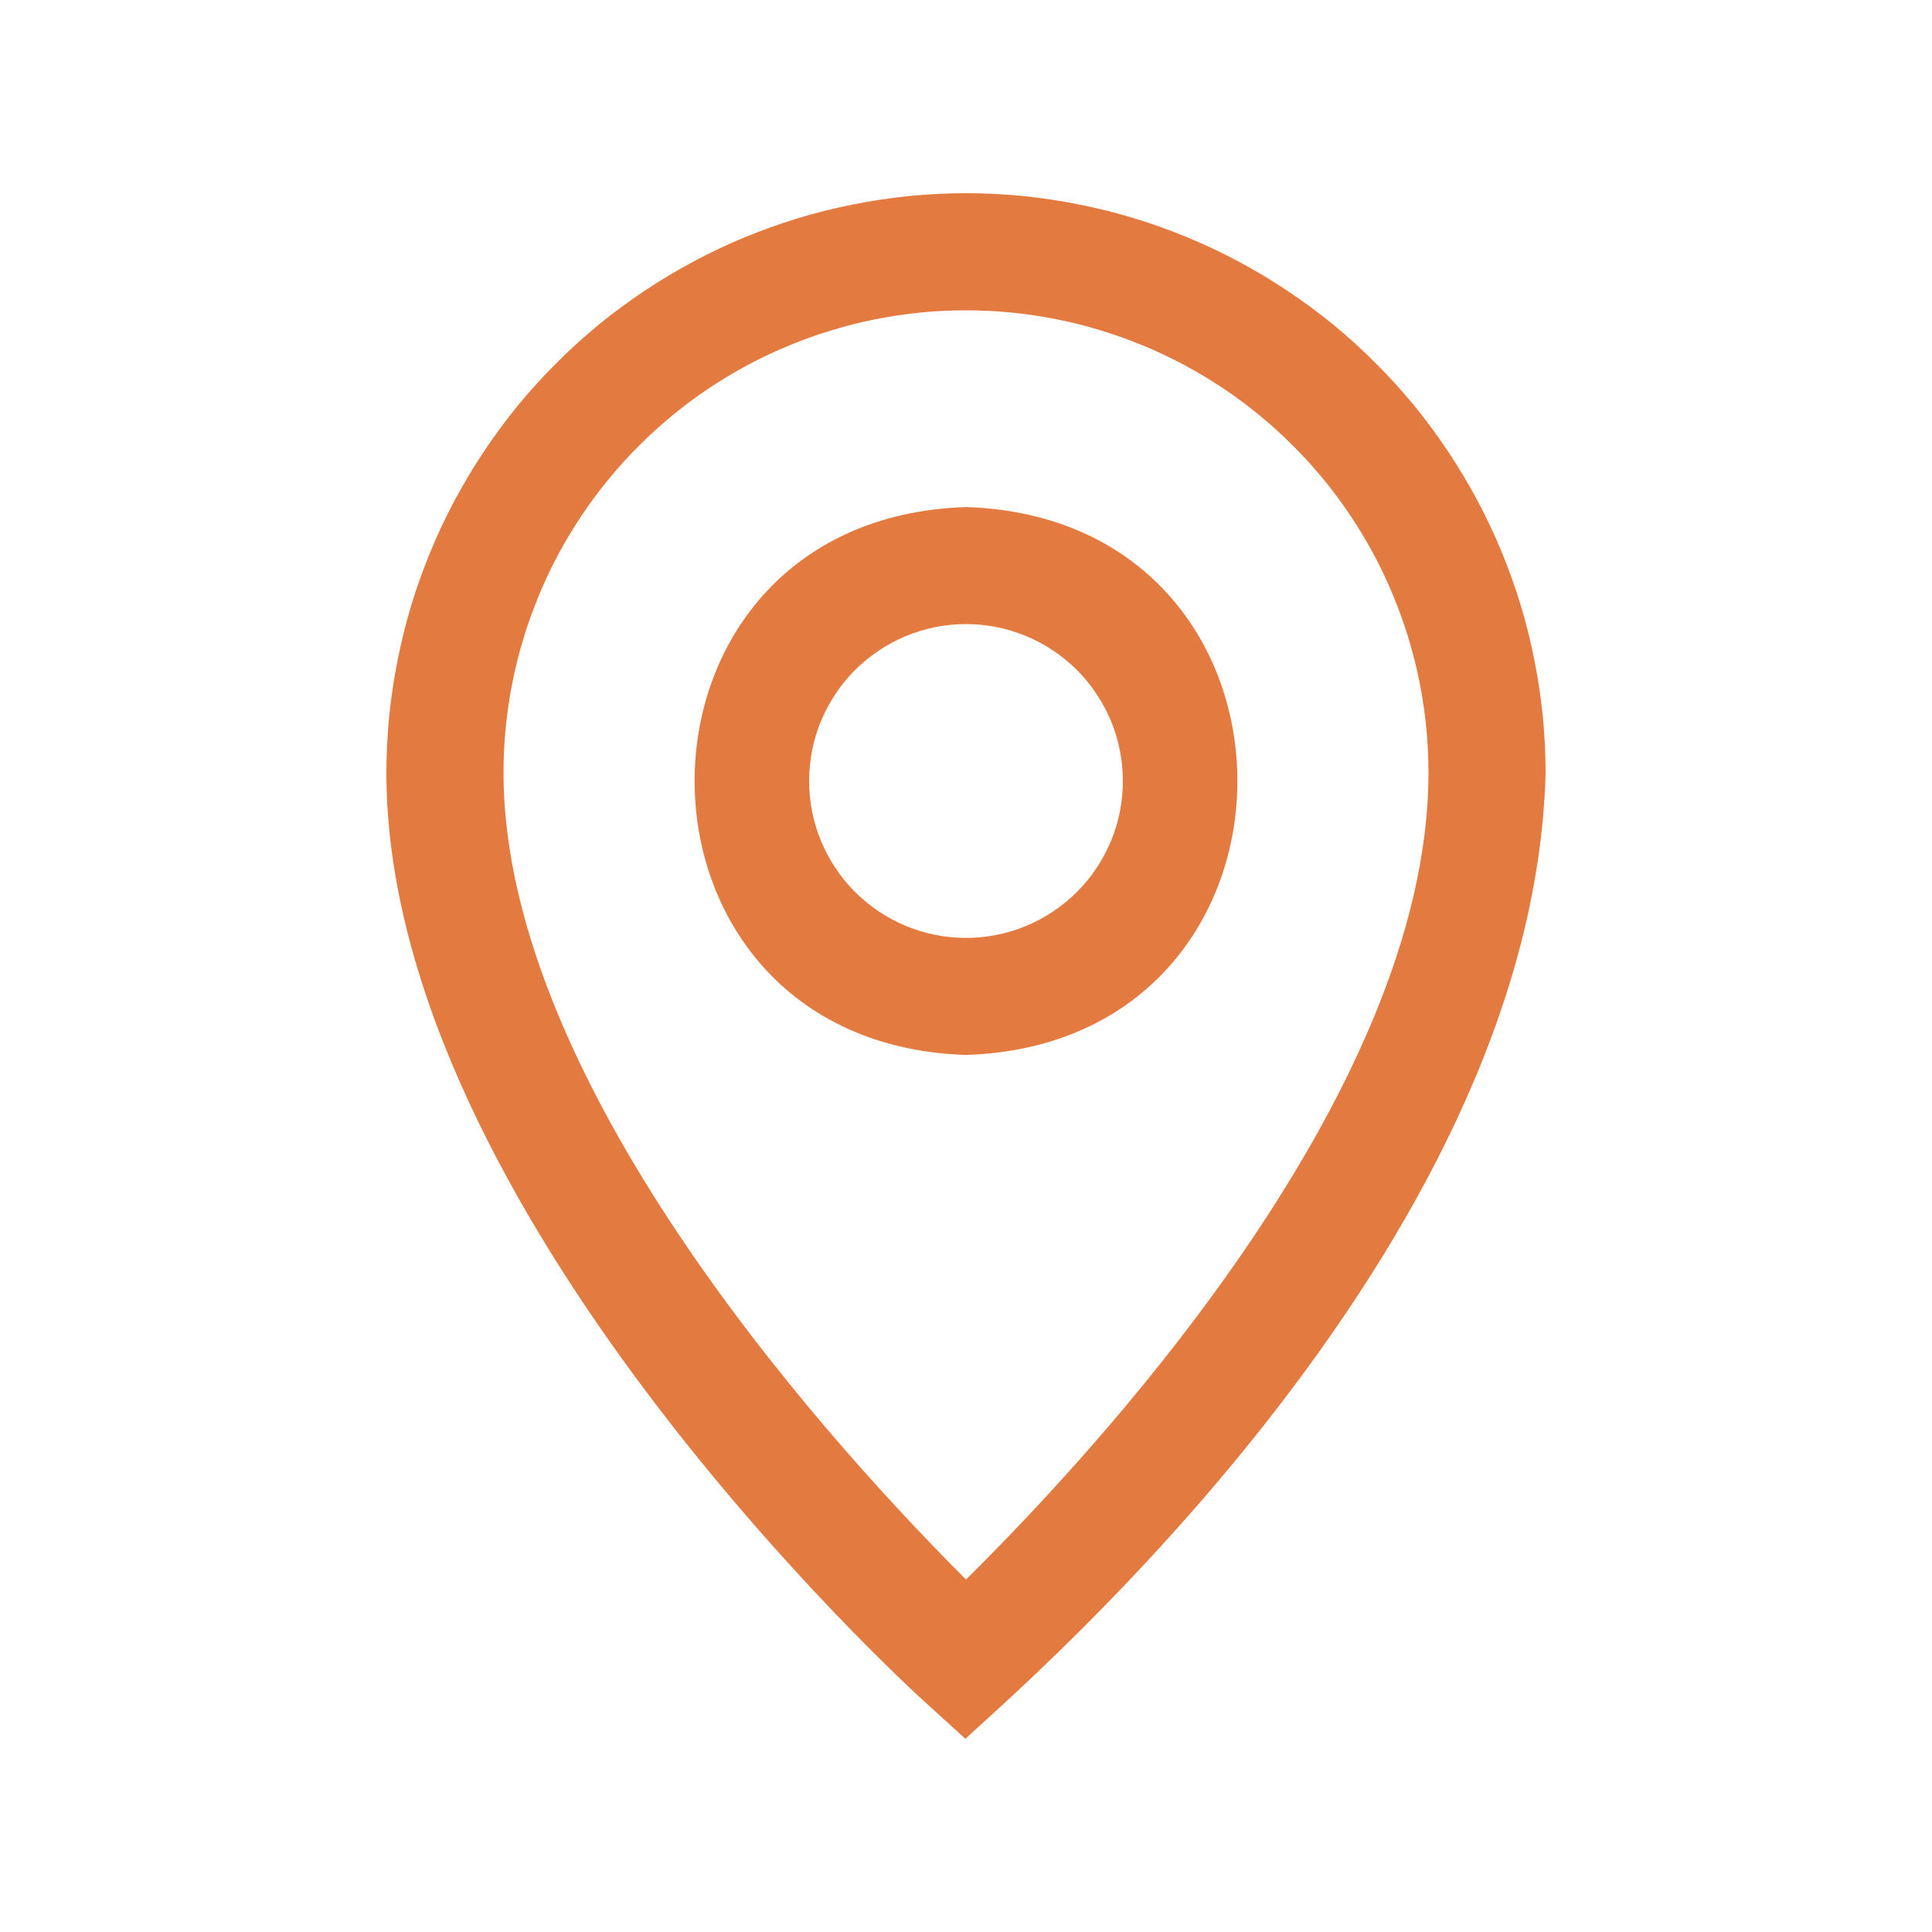 <svg xmlns="http://www.w3.org/2000/svg" xmlns:xlink="http://www.w3.org/1999/xlink" width="100" zoomAndPan="magnify" viewBox="0 0 75 75" height="100" preserveAspectRatio="xMidYMid meet" version="1.0"><defs><clipPath id="6da0f3985c"><path d="M 15 7.5 L 60 7.5 L 60 67.5 L 15 67.5 Z M 15 7.5 " clip-rule="nonzero"/></clipPath></defs><g clip-path="url(#6da0f3985c)"><path fill="#e37a3f" d="M 37.5 7.5 C 36.762 7.5 36.027 7.539 35.297 7.609 C 34.562 7.684 33.836 7.793 33.113 7.938 C 32.391 8.082 31.676 8.258 30.973 8.473 C 30.266 8.688 29.574 8.938 28.895 9.219 C 28.211 9.5 27.547 9.816 26.898 10.164 C 26.25 10.512 25.617 10.891 25.004 11.301 C 24.395 11.707 23.801 12.148 23.23 12.613 C 22.664 13.082 22.117 13.574 21.598 14.098 C 21.074 14.617 20.582 15.164 20.113 15.73 C 19.648 16.301 19.207 16.895 18.801 17.504 C 18.391 18.117 18.012 18.75 17.664 19.398 C 17.316 20.047 17 20.711 16.719 21.395 C 16.438 22.074 16.188 22.766 15.973 23.473 C 15.758 24.176 15.582 24.891 15.438 25.613 C 15.293 26.336 15.184 27.062 15.109 27.797 C 15.039 28.527 15 29.262 15 30 C 15 46.934 35.113 65.363 35.977 66.137 L 37.477 67.5 C 39.387 65.684 59.523 48.637 60 30 C 60 29.262 59.961 28.527 59.891 27.797 C 59.816 27.062 59.707 26.336 59.562 25.613 C 59.418 24.891 59.242 24.176 59.027 23.473 C 58.812 22.766 58.562 22.074 58.281 21.395 C 58 20.711 57.684 20.047 57.336 19.398 C 56.988 18.75 56.609 18.117 56.199 17.504 C 55.793 16.895 55.352 16.301 54.887 15.73 C 54.418 15.164 53.926 14.617 53.402 14.098 C 52.883 13.574 52.336 13.082 51.77 12.613 C 51.199 12.148 50.605 11.707 49.996 11.301 C 49.383 10.891 48.75 10.512 48.102 10.164 C 47.453 9.816 46.789 9.5 46.105 9.219 C 45.426 8.938 44.734 8.688 44.027 8.473 C 43.324 8.258 42.609 8.082 41.887 7.938 C 41.164 7.793 40.438 7.684 39.703 7.609 C 38.973 7.539 38.238 7.5 37.5 7.5 Z M 37.5 61.316 C 32.953 56.773 19.547 42.434 19.547 30 C 19.547 29.41 19.574 28.824 19.633 28.238 C 19.691 27.656 19.777 27.074 19.891 26.496 C 20.004 25.922 20.148 25.352 20.32 24.789 C 20.488 24.227 20.688 23.672 20.914 23.129 C 21.137 22.586 21.387 22.055 21.664 21.535 C 21.941 21.02 22.246 20.516 22.57 20.023 C 22.898 19.535 23.246 19.062 23.621 18.609 C 23.992 18.156 24.387 17.719 24.805 17.305 C 25.219 16.887 25.656 16.492 26.109 16.121 C 26.562 15.746 27.035 15.398 27.523 15.07 C 28.016 14.746 28.52 14.441 29.035 14.164 C 29.555 13.887 30.086 13.637 30.629 13.414 C 31.172 13.188 31.727 12.988 32.289 12.82 C 32.852 12.648 33.422 12.504 33.996 12.391 C 34.574 12.277 35.156 12.191 35.738 12.133 C 36.324 12.074 36.91 12.047 37.5 12.047 C 38.09 12.047 38.676 12.074 39.262 12.133 C 39.844 12.191 40.426 12.277 41.004 12.391 C 41.578 12.504 42.148 12.648 42.711 12.82 C 43.273 12.988 43.828 13.188 44.371 13.414 C 44.914 13.637 45.445 13.887 45.965 14.164 C 46.48 14.441 46.984 14.746 47.477 15.07 C 47.965 15.398 48.438 15.746 48.891 16.121 C 49.344 16.492 49.781 16.887 50.195 17.305 C 50.613 17.719 51.008 18.156 51.379 18.609 C 51.754 19.062 52.102 19.535 52.43 20.023 C 52.754 20.516 53.059 21.02 53.336 21.535 C 53.613 22.055 53.863 22.586 54.086 23.129 C 54.312 23.672 54.512 24.227 54.68 24.789 C 54.852 25.352 54.996 25.922 55.109 26.496 C 55.223 27.074 55.309 27.656 55.367 28.238 C 55.426 28.824 55.453 29.41 55.453 30 C 55.453 42.66 42.047 56.816 37.5 61.316 Z M 37.5 19.684 C 23.453 20.137 23.453 40.5 37.5 40.953 C 51.547 40.5 51.547 20.137 37.5 19.684 Z M 37.5 36.41 C 37.102 36.41 36.703 36.371 36.312 36.293 C 35.918 36.215 35.539 36.098 35.168 35.945 C 34.801 35.793 34.449 35.605 34.117 35.383 C 33.785 35.16 33.477 34.906 33.191 34.625 C 32.91 34.344 32.656 34.035 32.438 33.703 C 32.215 33.371 32.027 33.02 31.871 32.648 C 31.719 32.281 31.605 31.898 31.527 31.508 C 31.449 31.113 31.41 30.719 31.41 30.316 C 31.41 29.918 31.449 29.523 31.527 29.129 C 31.605 28.738 31.719 28.355 31.871 27.988 C 32.027 27.617 32.215 27.266 32.438 26.934 C 32.656 26.602 32.91 26.293 33.191 26.012 C 33.477 25.727 33.785 25.477 34.117 25.254 C 34.449 25.031 34.801 24.844 35.168 24.691 C 35.539 24.539 35.918 24.422 36.312 24.344 C 36.703 24.266 37.102 24.227 37.5 24.227 C 37.898 24.227 38.297 24.266 38.688 24.344 C 39.082 24.422 39.461 24.539 39.832 24.691 C 40.199 24.844 40.551 25.031 40.883 25.254 C 41.215 25.477 41.523 25.727 41.809 26.012 C 42.09 26.293 42.344 26.602 42.562 26.934 C 42.785 27.266 42.973 27.617 43.129 27.988 C 43.281 28.355 43.395 28.738 43.473 29.129 C 43.551 29.523 43.59 29.918 43.59 30.316 C 43.59 30.719 43.551 31.113 43.473 31.508 C 43.395 31.898 43.281 32.281 43.129 32.648 C 42.973 33.02 42.785 33.371 42.562 33.703 C 42.344 34.035 42.09 34.344 41.809 34.625 C 41.523 34.906 41.215 35.16 40.883 35.383 C 40.551 35.605 40.199 35.793 39.832 35.945 C 39.461 36.098 39.082 36.215 38.688 36.293 C 38.297 36.371 37.898 36.41 37.5 36.41 Z M 37.5 36.41 " fill-opacity="1" fill-rule="nonzero"/></g></svg>